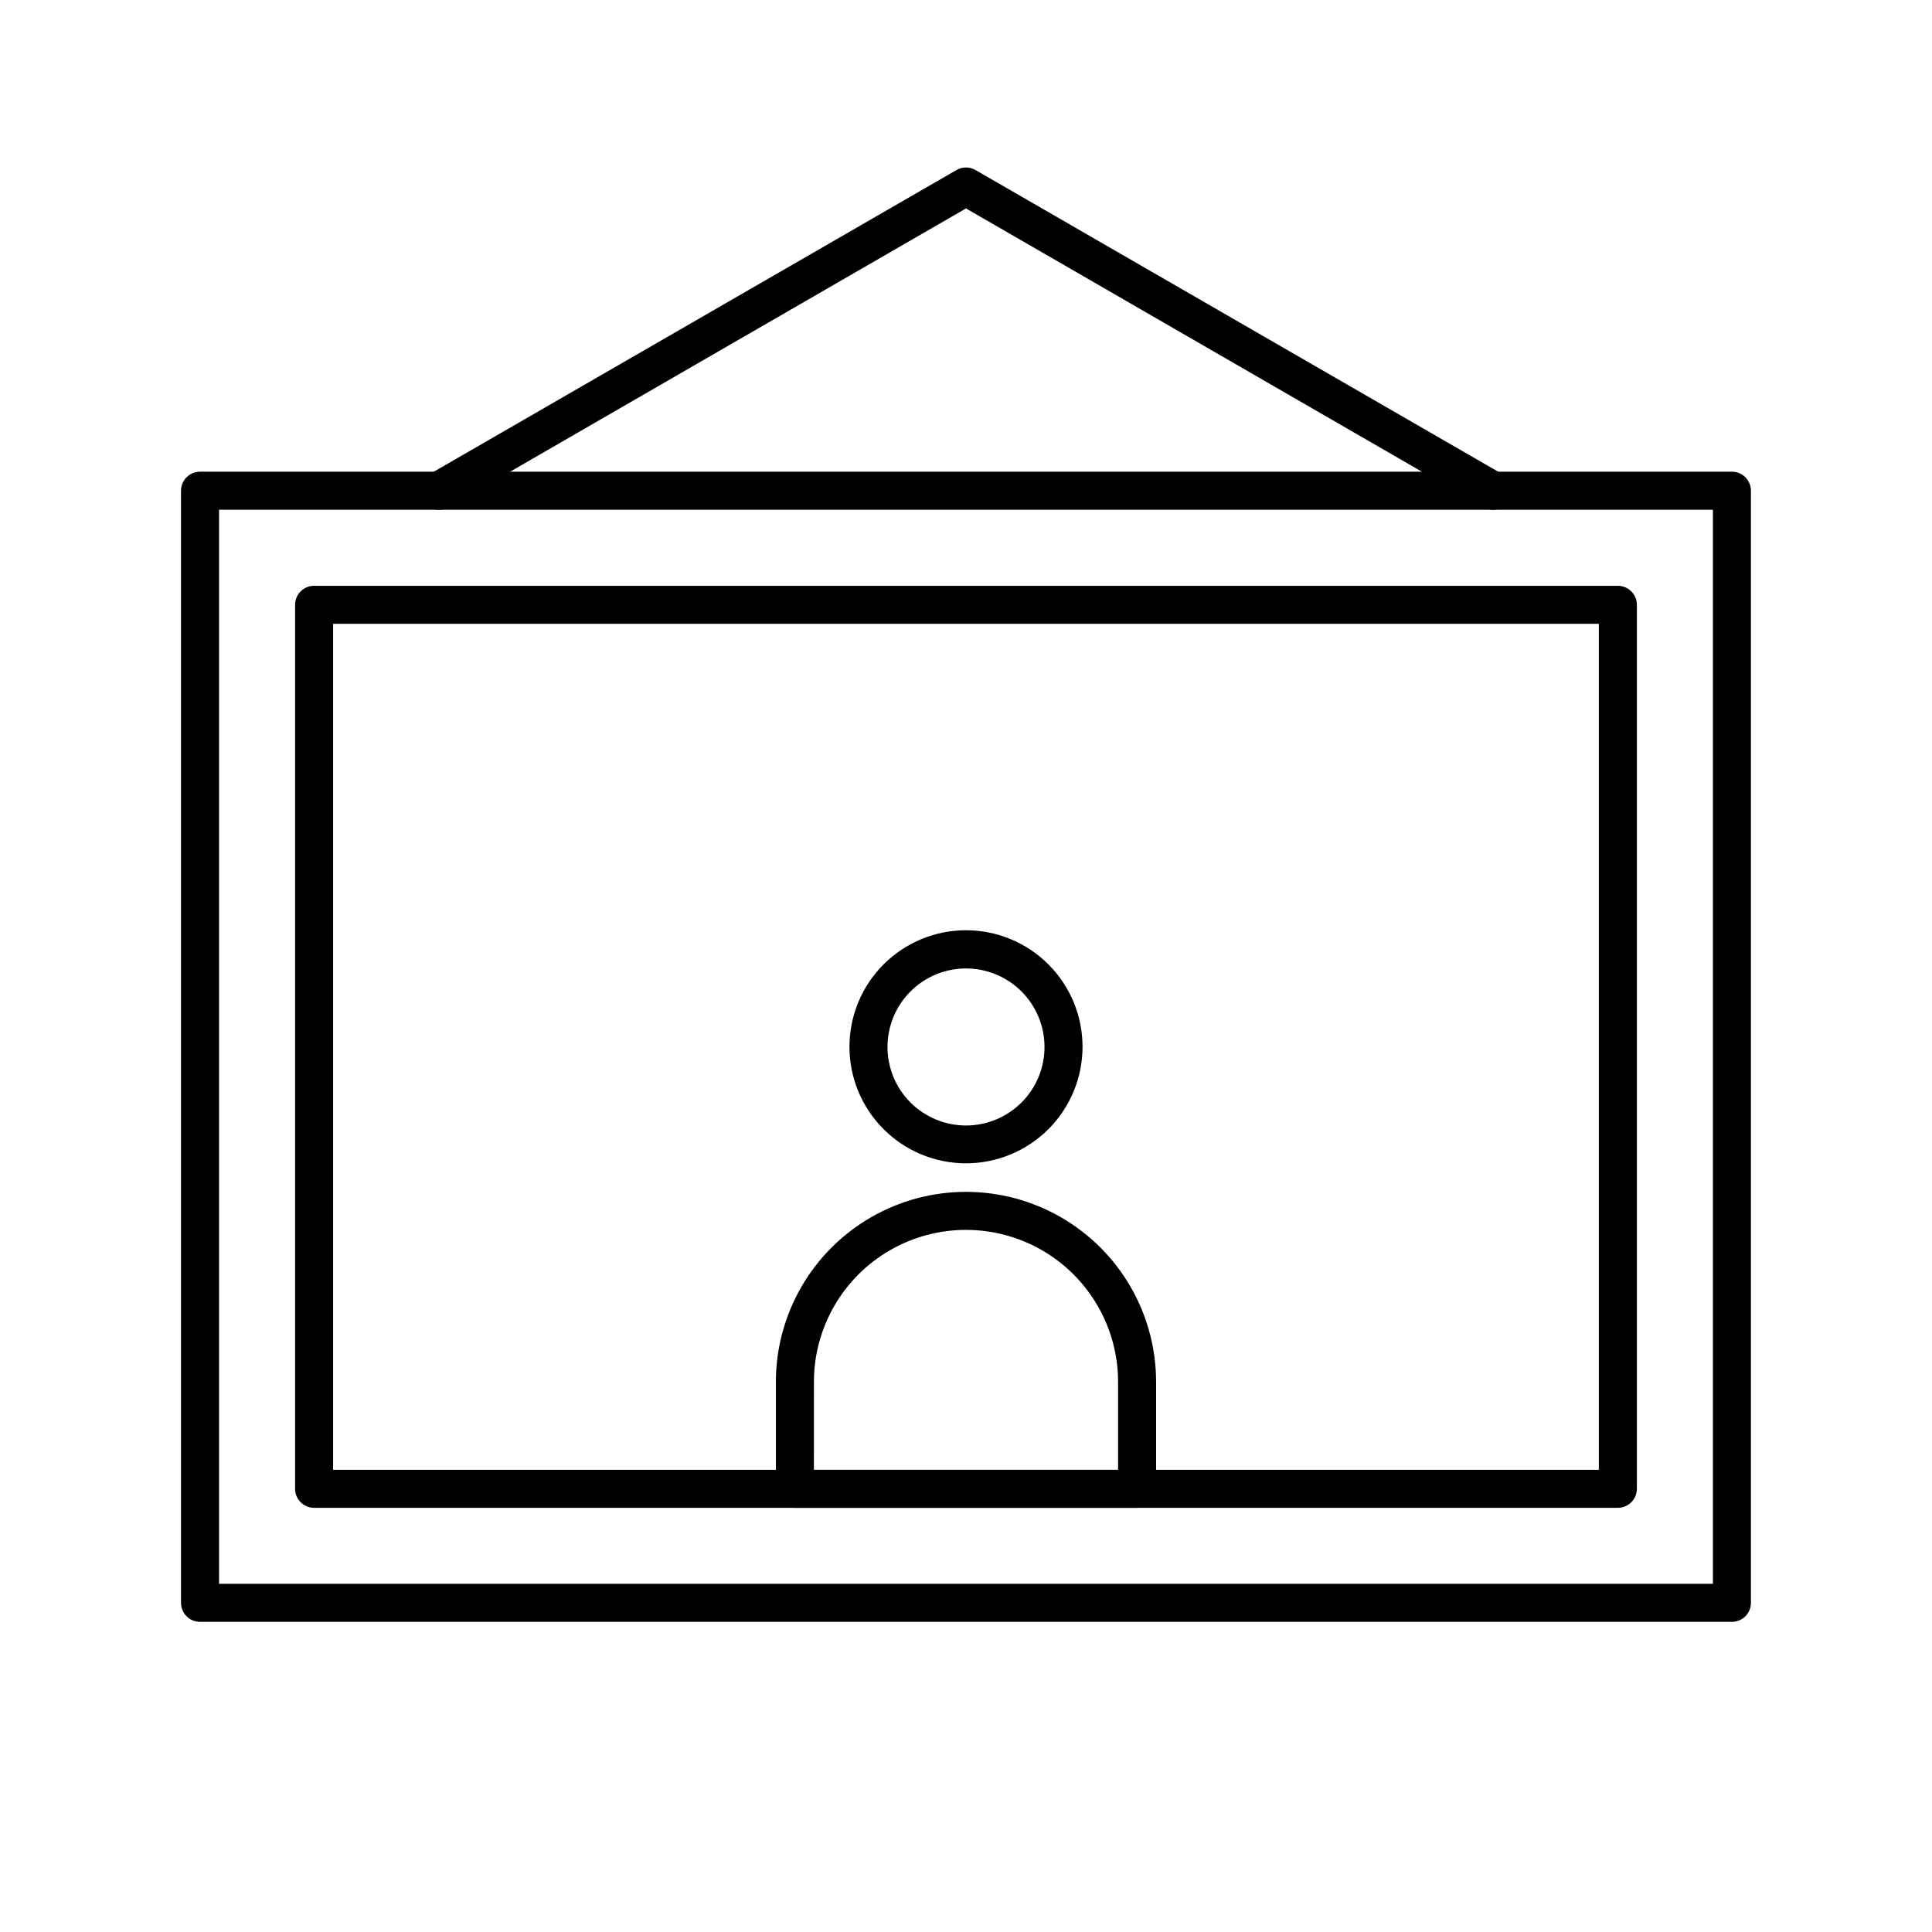 <?xml version="1.0" encoding="UTF-8"?>
<!-- Uploaded to: ICON Repo, www.svgrepo.com, Generator: ICON Repo Mixer Tools -->
<svg fill="#000000" width="800px" height="800px" version="1.1" viewBox="144 144 512 512" xmlns="http://www.w3.org/2000/svg">
 <g>
  <path d="m602.98 573.81h-405.97c-2.781 0-5.035-2.254-5.035-5.039v-294.73c0-2.785 2.254-5.039 5.035-5.039h405.97c1.336 0 2.617 0.531 3.562 1.477s1.473 2.227 1.473 3.562v294.73c0 1.336-0.527 2.617-1.473 3.562-0.945 0.945-2.227 1.477-3.562 1.477zm-400.93-10.078 395.89 0.004v-284.65h-395.89z"/>
  <path d="m572.75 543.59h-345.51c-2.781 0-5.039-2.258-5.039-5.039v-234.27c0-2.781 2.258-5.035 5.039-5.035h345.51c1.336 0 2.617 0.527 3.562 1.473 0.945 0.945 1.477 2.227 1.477 3.562v234.27c0 1.336-0.531 2.617-1.477 3.562-0.945 0.945-2.227 1.477-3.562 1.477zm-340.47-10.078h335.43v-224.2h-335.43z"/>
  <path d="m539.66 279.09c-0.883 0.004-1.754-0.223-2.519-0.656l-137.14-79.199-137.14 79.199c-2.422 1.391-5.512 0.555-6.902-1.863-1.395-2.422-0.559-5.512 1.863-6.902l139.66-80.609c1.559-0.902 3.477-0.902 5.035 0l139.66 80.609c1.996 1.129 2.977 3.469 2.387 5.684-0.594 2.215-2.609 3.754-4.902 3.738z"/>
  <path d="m400 452.29c-8.191 0-16.047-3.254-21.84-9.043-5.793-5.793-9.047-13.648-9.047-21.84s3.254-16.047 9.047-21.836c5.793-5.793 13.648-9.047 21.84-9.047 8.188 0 16.043 3.254 21.836 9.047 5.793 5.789 9.047 13.645 9.047 21.836s-3.254 16.047-9.047 21.84c-5.793 5.789-13.648 9.043-21.836 9.043zm0-51.641c-5.523 0-10.816 2.195-14.719 6.102s-6.094 9.203-6.09 14.723c0.004 5.523 2.203 10.816 6.113 14.715 3.906 3.898 9.207 6.086 14.727 6.078 5.523-0.012 10.812-2.215 14.711-6.125 3.894-3.914 6.078-9.211 6.062-14.734-0.012-5.508-2.211-10.789-6.109-14.68-3.902-3.891-9.188-6.078-14.695-6.078z"/>
  <path d="m445.34 543.59h-90.684c-2.781 0-5.039-2.258-5.039-5.039v-28.316c0-17.996 9.602-34.629 25.191-43.629 15.586-9 34.793-9 50.379 0 15.59 9 25.191 25.633 25.191 43.629v28.316c0 1.336-0.531 2.617-1.477 3.562-0.941 0.945-2.227 1.477-3.562 1.477zm-85.648-10.078h80.613v-23.277c0-14.398-7.684-27.703-20.152-34.902-12.473-7.199-27.836-7.199-40.305 0-12.473 7.199-20.152 20.504-20.152 34.902z"/>
 </g>
</svg>